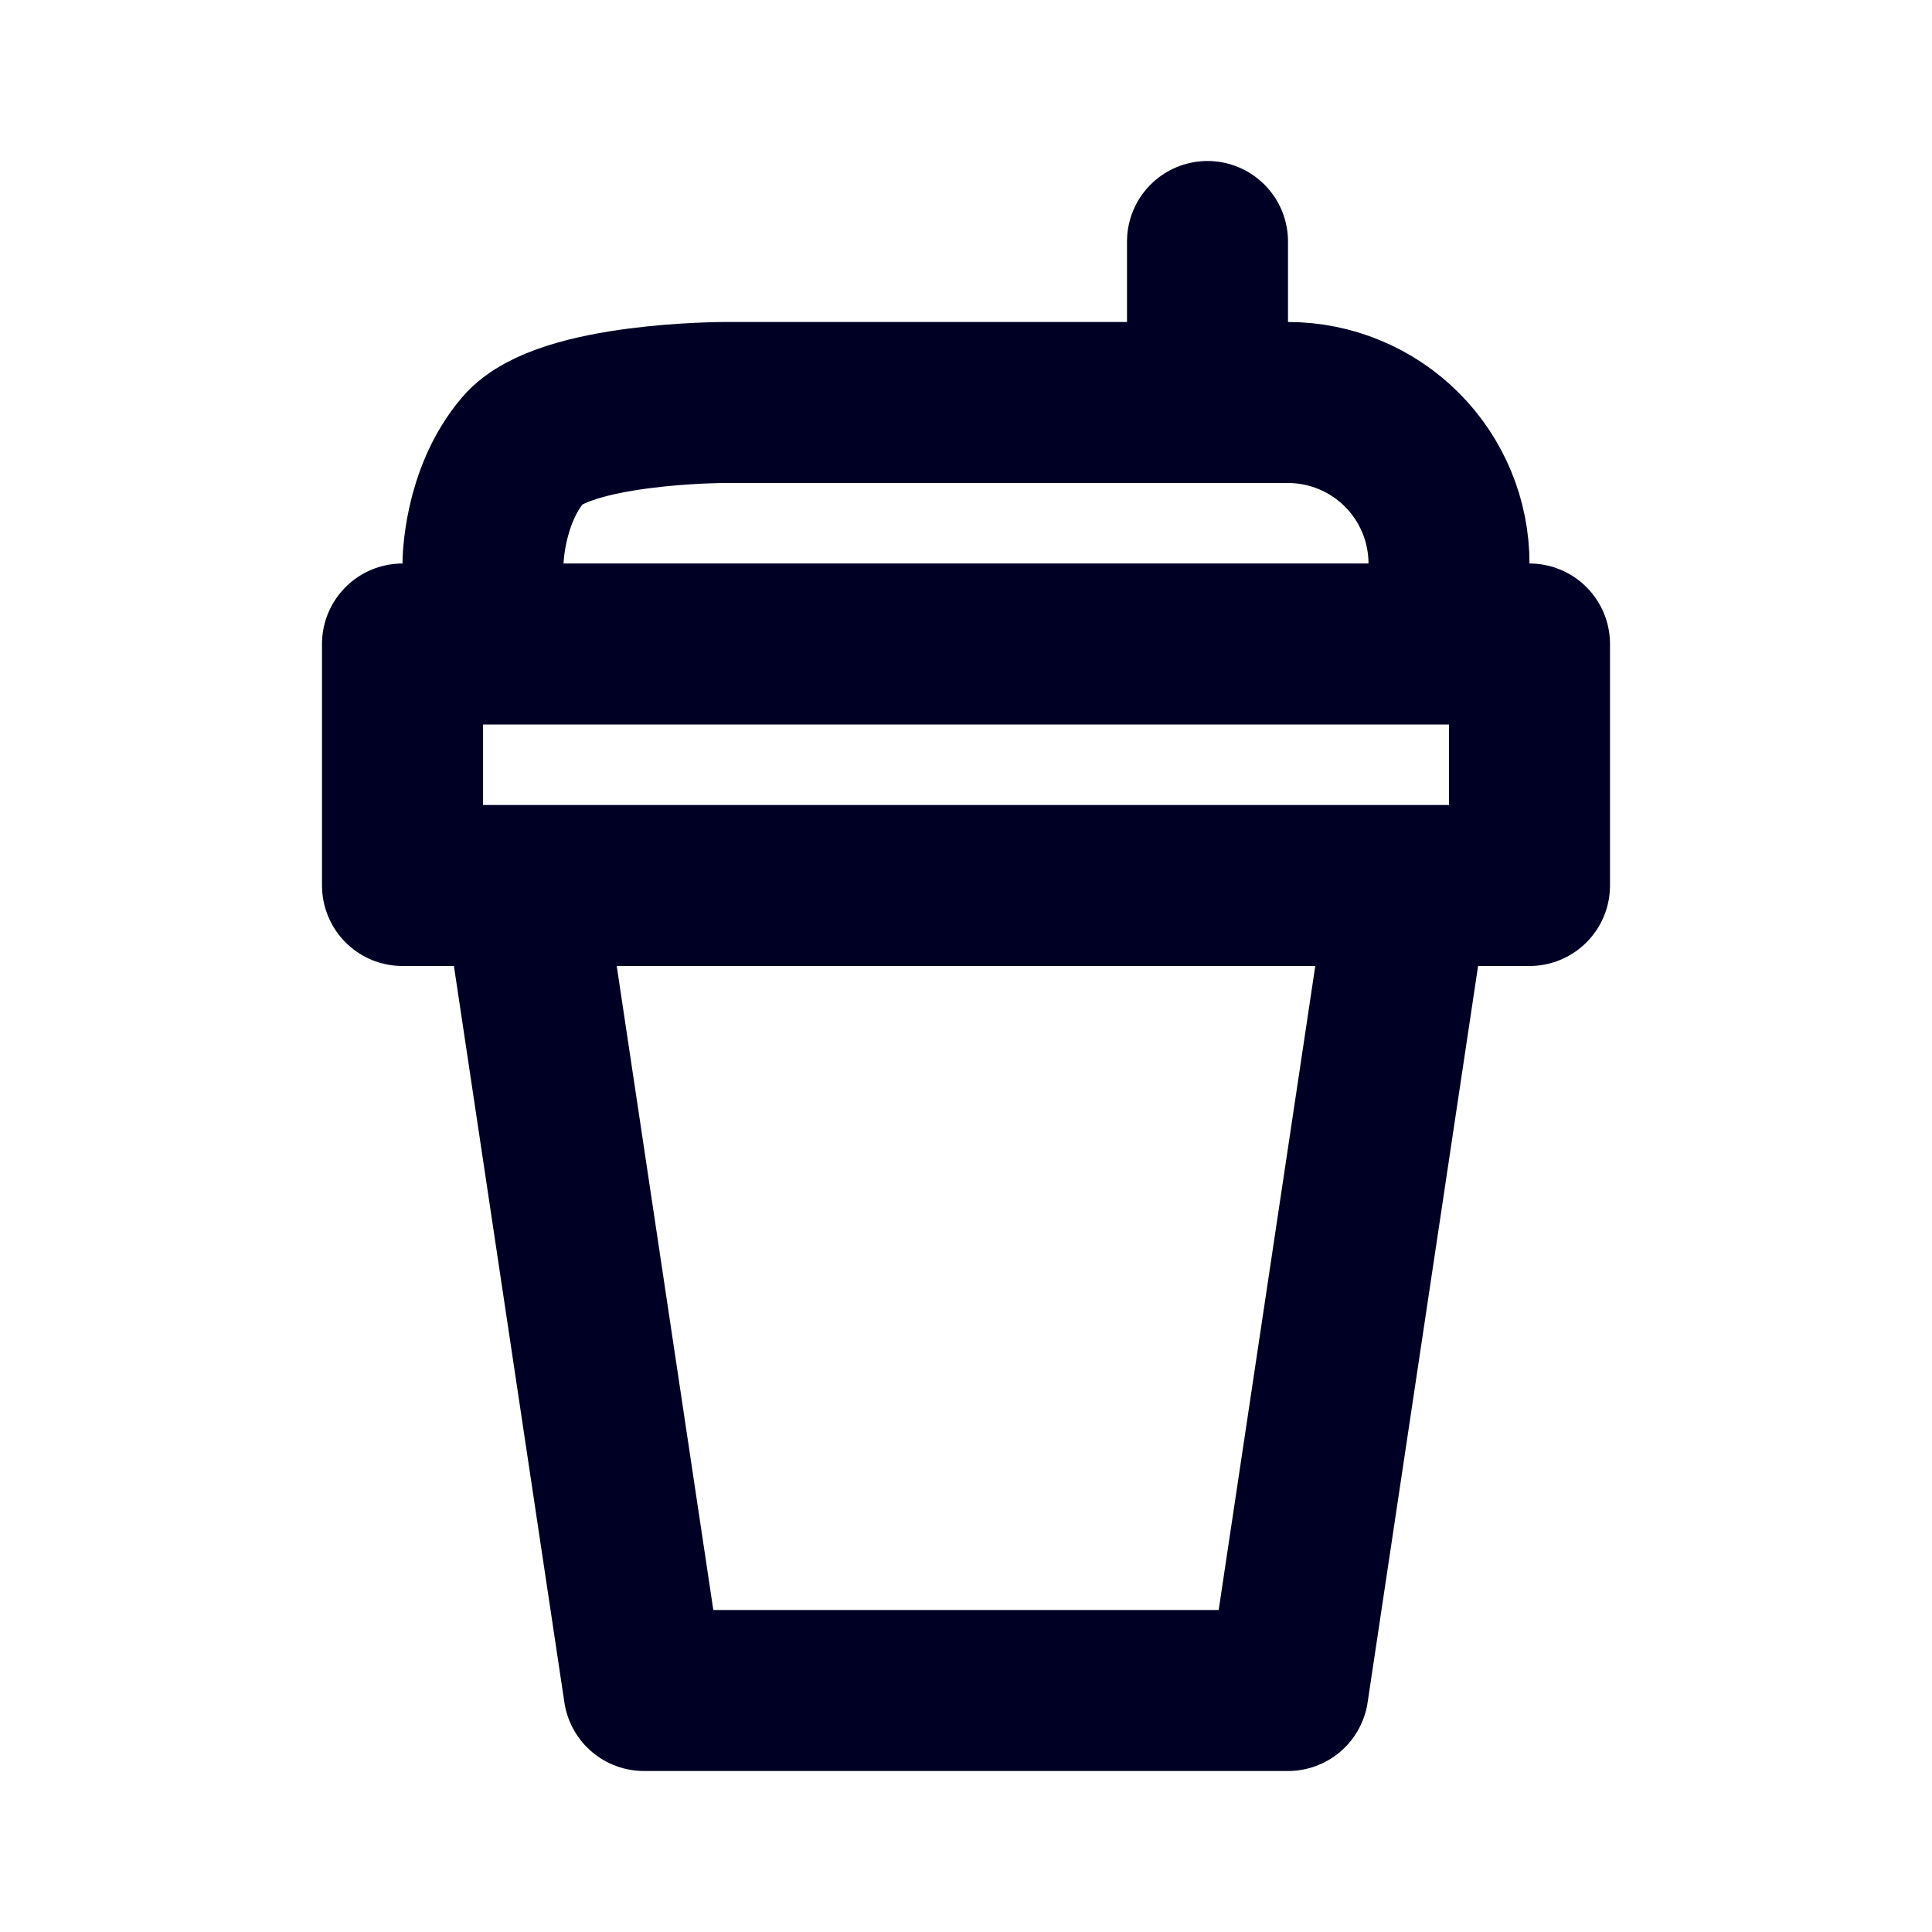 <?xml version="1.0" encoding="UTF-8"?> <svg xmlns="http://www.w3.org/2000/svg" width="24" height="24" viewBox="0 0 24 24" fill="none"> <path d="M6.5 11H19V8H6M6.5 11L8 21H16L17.5 11M6.5 11H5V8H6M6 8V7C6 7 6 6.172 6.5 5.586C7 5 9 5 9 5H16C16.53 5 17.039 5.211 17.414 5.586C17.789 5.961 18 6.47 18 7V8M15 5V3" stroke="#000025" stroke-width="2" stroke-linecap="round" stroke-linejoin="round"></path> </svg> 